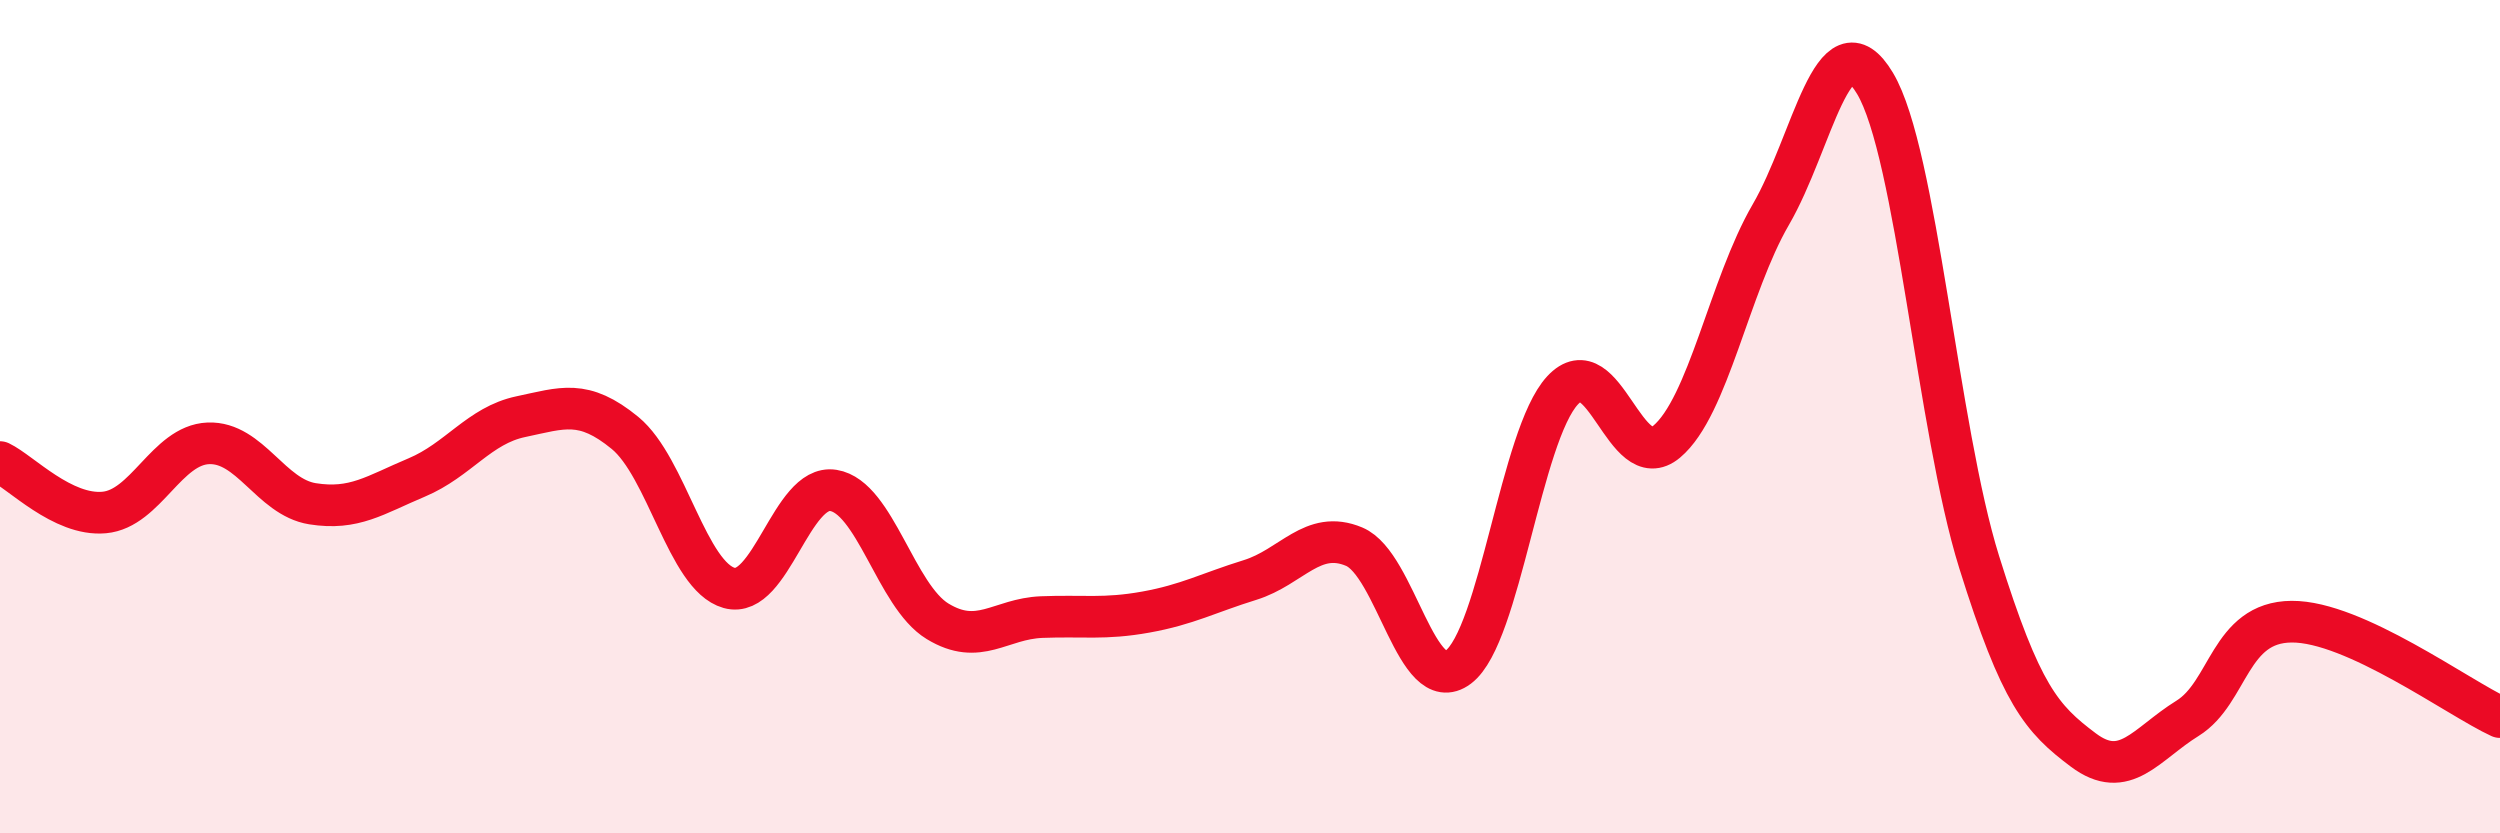 
    <svg width="60" height="20" viewBox="0 0 60 20" xmlns="http://www.w3.org/2000/svg">
      <path
        d="M 0,11.09 C 0.5,11.33 1.5,12.39 2.5,12.3 C 3.5,12.21 4,10.68 5,10.64 C 6,10.6 6.5,11.93 7.5,12.09 C 8.5,12.25 9,11.88 10,11.46 C 11,11.04 11.5,10.21 12.5,10 C 13.5,9.79 14,9.57 15,10.39 C 16,11.21 16.5,13.83 17.5,14.11 C 18.5,14.39 19,11.61 20,11.77 C 21,11.93 21.5,14.3 22.5,14.91 C 23.5,15.52 24,14.85 25,14.81 C 26,14.77 26.5,14.87 27.5,14.69 C 28.5,14.51 29,14.23 30,13.92 C 31,13.61 31.5,12.7 32.5,13.12 C 33.5,13.54 34,16.76 35,16.01 C 36,15.26 36.5,10.45 37.5,9.37 C 38.5,8.29 39,11.44 40,10.6 C 41,9.76 41.5,6.87 42.5,5.15 C 43.5,3.43 44,0.33 45,2 C 46,3.67 46.5,10.29 47.5,13.49 C 48.5,16.69 49,17.25 50,18 C 51,18.75 51.5,17.86 52.5,17.24 C 53.5,16.62 53.5,14.93 55,14.92 C 56.5,14.91 59,16.75 60,17.21L60 20L0 20Z"
        fill="#EB0A25"
        opacity="0.1"
        stroke-linecap="round"
        stroke-linejoin="round"
      />
      <path
        d="M 0,11.09 C 0.5,11.33 1.5,12.39 2.5,12.3 C 3.5,12.21 4,10.68 5,10.64 C 6,10.6 6.5,11.93 7.5,12.09 C 8.5,12.25 9,11.88 10,11.46 C 11,11.04 11.5,10.21 12.5,10 C 13.5,9.79 14,9.57 15,10.39 C 16,11.21 16.5,13.83 17.5,14.11 C 18.5,14.39 19,11.61 20,11.77 C 21,11.93 21.5,14.3 22.5,14.91 C 23.5,15.52 24,14.85 25,14.81 C 26,14.77 26.5,14.87 27.5,14.69 C 28.5,14.51 29,14.23 30,13.92 C 31,13.61 31.5,12.7 32.5,13.12 C 33.5,13.54 34,16.76 35,16.01 C 36,15.26 36.5,10.45 37.5,9.37 C 38.5,8.29 39,11.44 40,10.6 C 41,9.76 41.5,6.87 42.5,5.15 C 43.5,3.43 44,0.33 45,2 C 46,3.67 46.5,10.29 47.5,13.49 C 48.5,16.69 49,17.25 50,18 C 51,18.75 51.5,17.86 52.5,17.24 C 53.5,16.62 53.5,14.93 55,14.92 C 56.5,14.91 59,16.75 60,17.21"
        stroke="#EB0A25"
        stroke-width="1"
        fill="none"
        stroke-linecap="round"
        stroke-linejoin="round"
      />
    </svg>
  